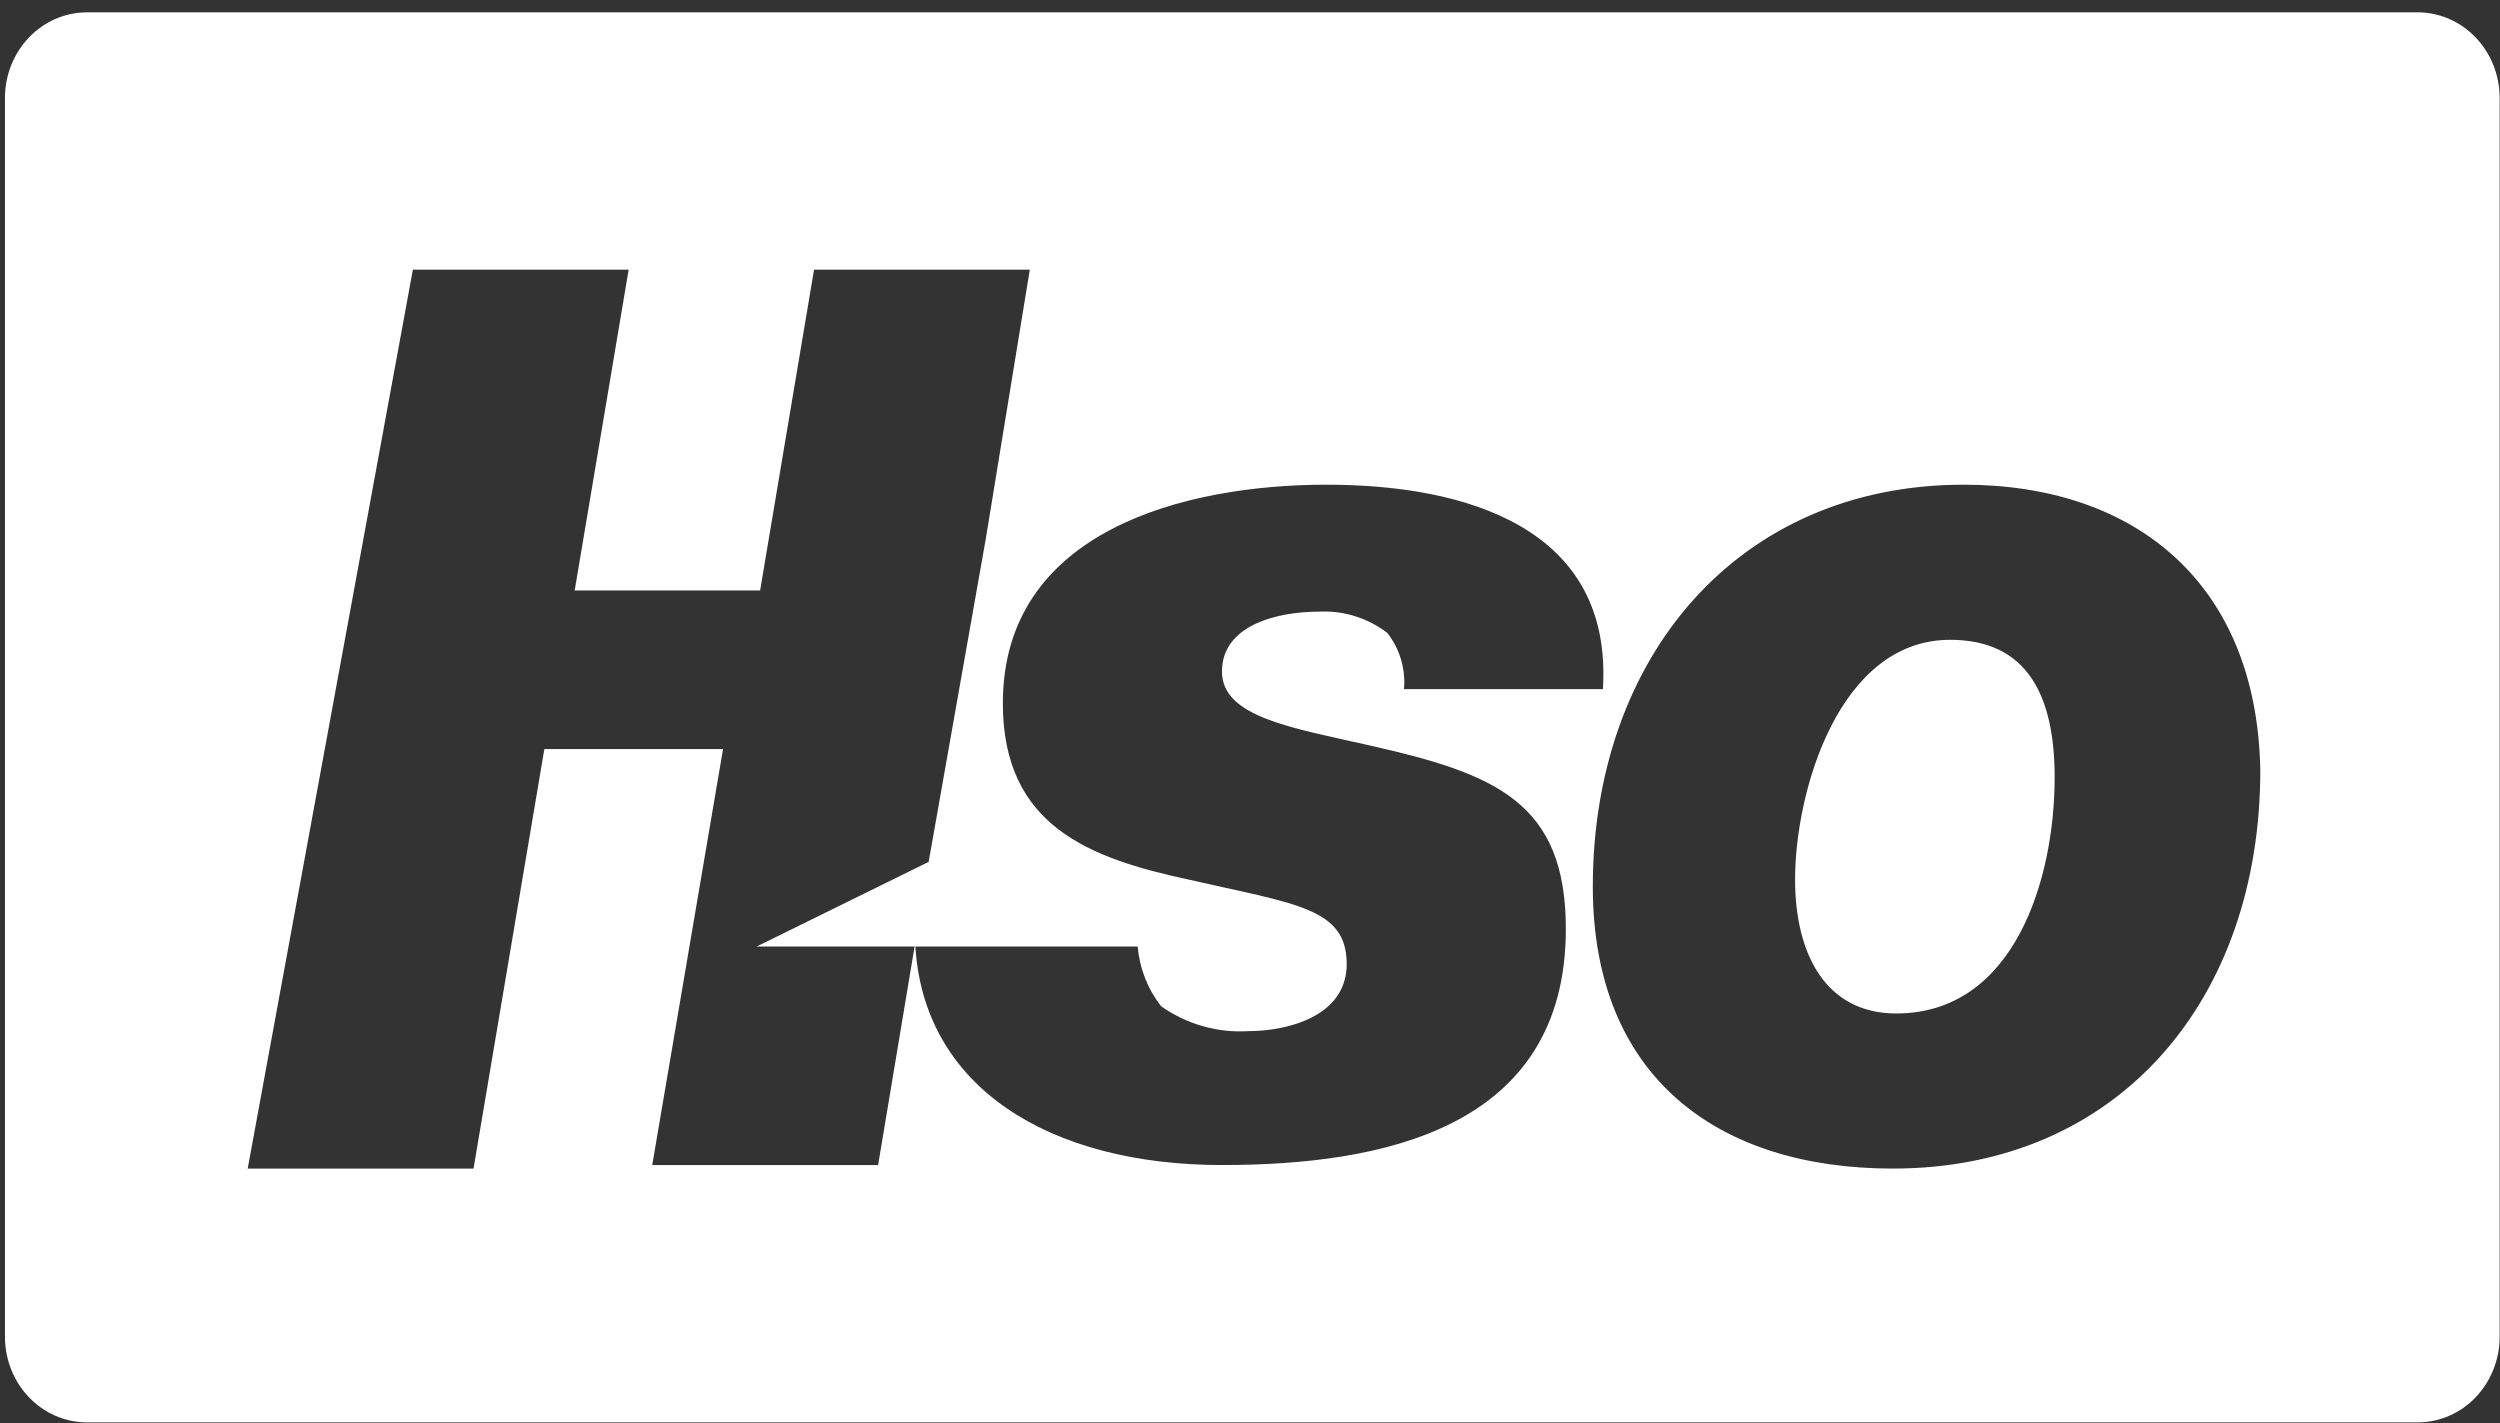 <svg width="65" height="37" viewBox="0 0 65 37" fill="none" xmlns="http://www.w3.org/2000/svg">
<rect x="0" y="0" width="65" height="37" fill="#333333" stroke="none"/>
<g id="logo_hso" clip-path="url(#clip0_11688_3980)">
<path id="Vector" d="M62.888 36.982H2.233C1.677 36.974 1.146 36.74 0.753 36.329C0.36 35.918 0.136 35.363 0.129 34.782L0.129 2.52C0.136 1.94 0.36 1.385 0.753 0.974C1.146 0.563 1.677 0.329 2.233 0.321L62.888 0.321C63.443 0.329 63.974 0.563 64.367 0.974C64.76 1.385 64.984 1.94 64.991 2.52V34.782C64.984 35.363 64.76 35.918 64.367 36.329C63.974 36.74 63.443 36.974 62.888 36.982ZM34.488 12.602C30.807 12.602 26.074 13.794 26.074 18.285C26.074 21.493 28.353 22.318 30.895 22.867C33.7 23.509 35.014 23.601 35.014 25.067C35.014 26.442 33.437 26.809 32.472 26.809C31.666 26.861 30.866 26.636 30.194 26.167C29.843 25.724 29.629 25.181 29.58 24.609H19.675L24.145 22.409L25.636 13.977L26.775 7.011H21.165L19.763 15.352H14.942L16.345 7.011H10.735L6.44 30.383H12.312L14.153 19.476H18.799L16.958 30.291H22.831L23.795 24.517C23.97 28.275 27.301 30.291 31.771 30.291C35.891 30.291 40.712 29.375 40.712 24.151C40.712 20.851 38.871 20.118 35.628 19.385C33.612 18.926 31.771 18.651 31.771 17.46C31.771 16.268 33.174 15.902 34.313 15.902C34.94 15.873 35.558 16.067 36.066 16.452C36.392 16.861 36.549 17.388 36.504 17.918H41.676C41.939 13.702 38.082 12.602 34.488 12.602ZM51.055 12.602C45.182 12.602 41.413 17.093 41.413 23.051C41.413 28 44.656 30.383 49.214 30.383C55.087 30.383 58.768 25.984 58.768 20.026C58.68 15.169 55.525 12.602 51.055 12.602ZM49.302 26.35C47.461 26.35 46.672 24.792 46.672 22.867C46.672 20.576 47.812 16.635 50.704 16.635C52.72 16.635 53.421 18.102 53.421 20.21C53.421 22.867 52.369 26.35 49.302 26.35Z" fill="white"/>
</g>
<defs>
<clipPath id="clip0_11688_3980">
<rect width="64.862" height="36.661" fill="white" transform="translate(0.129 0.321)"/>
</clipPath>
</defs>
</svg>
